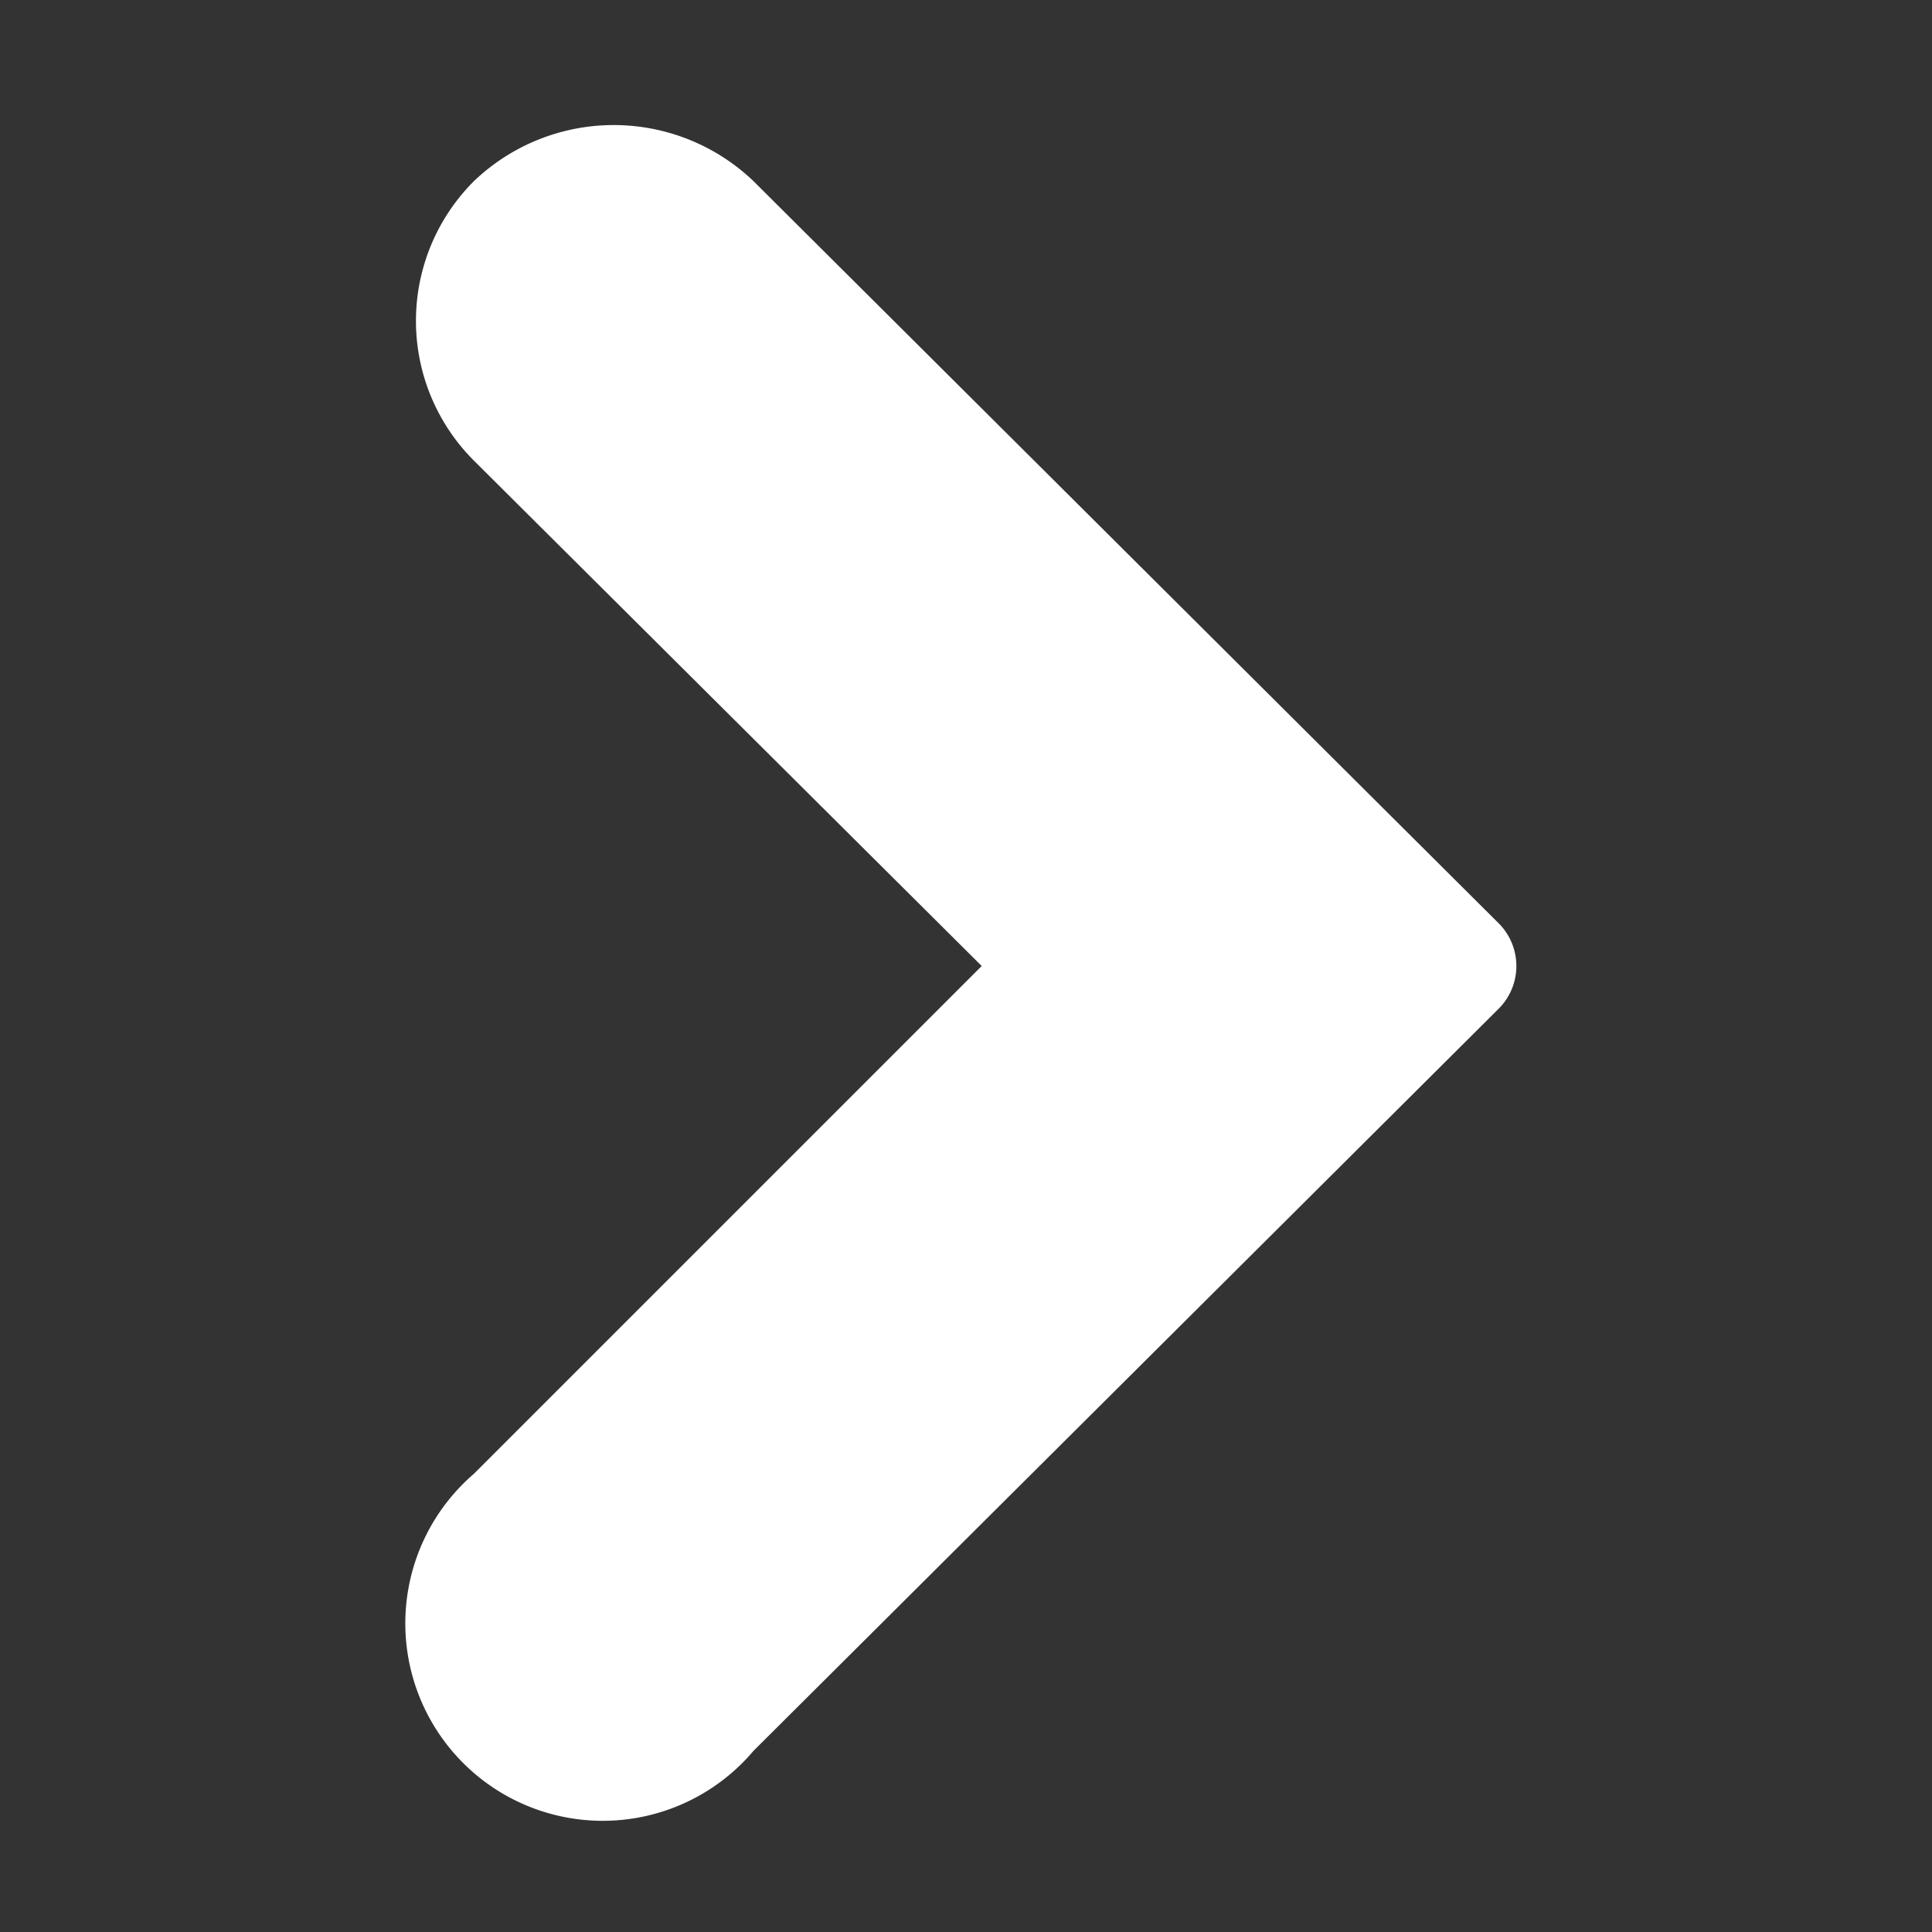 <svg height="512" viewBox="0 0 32 32" width="512" xmlns="http://www.w3.org/2000/svg"><rect x="0" y="0" width="32" height="32" fill="#333333" stroke="none"/><g id="right-2" data-name="right"><path fill="white" d="m24.82 15.29-12.34-12.29a3.35 3.35 0 0 0 -4.63 0 3.27 3.27 0 0 0 0 4.63l8.41 8.37-8.41 8.41a3.27 3.27 0 1 0 4.63 4.59l12.34-12.29a1 1 0 0 0 0-1.42z"/></g></svg>